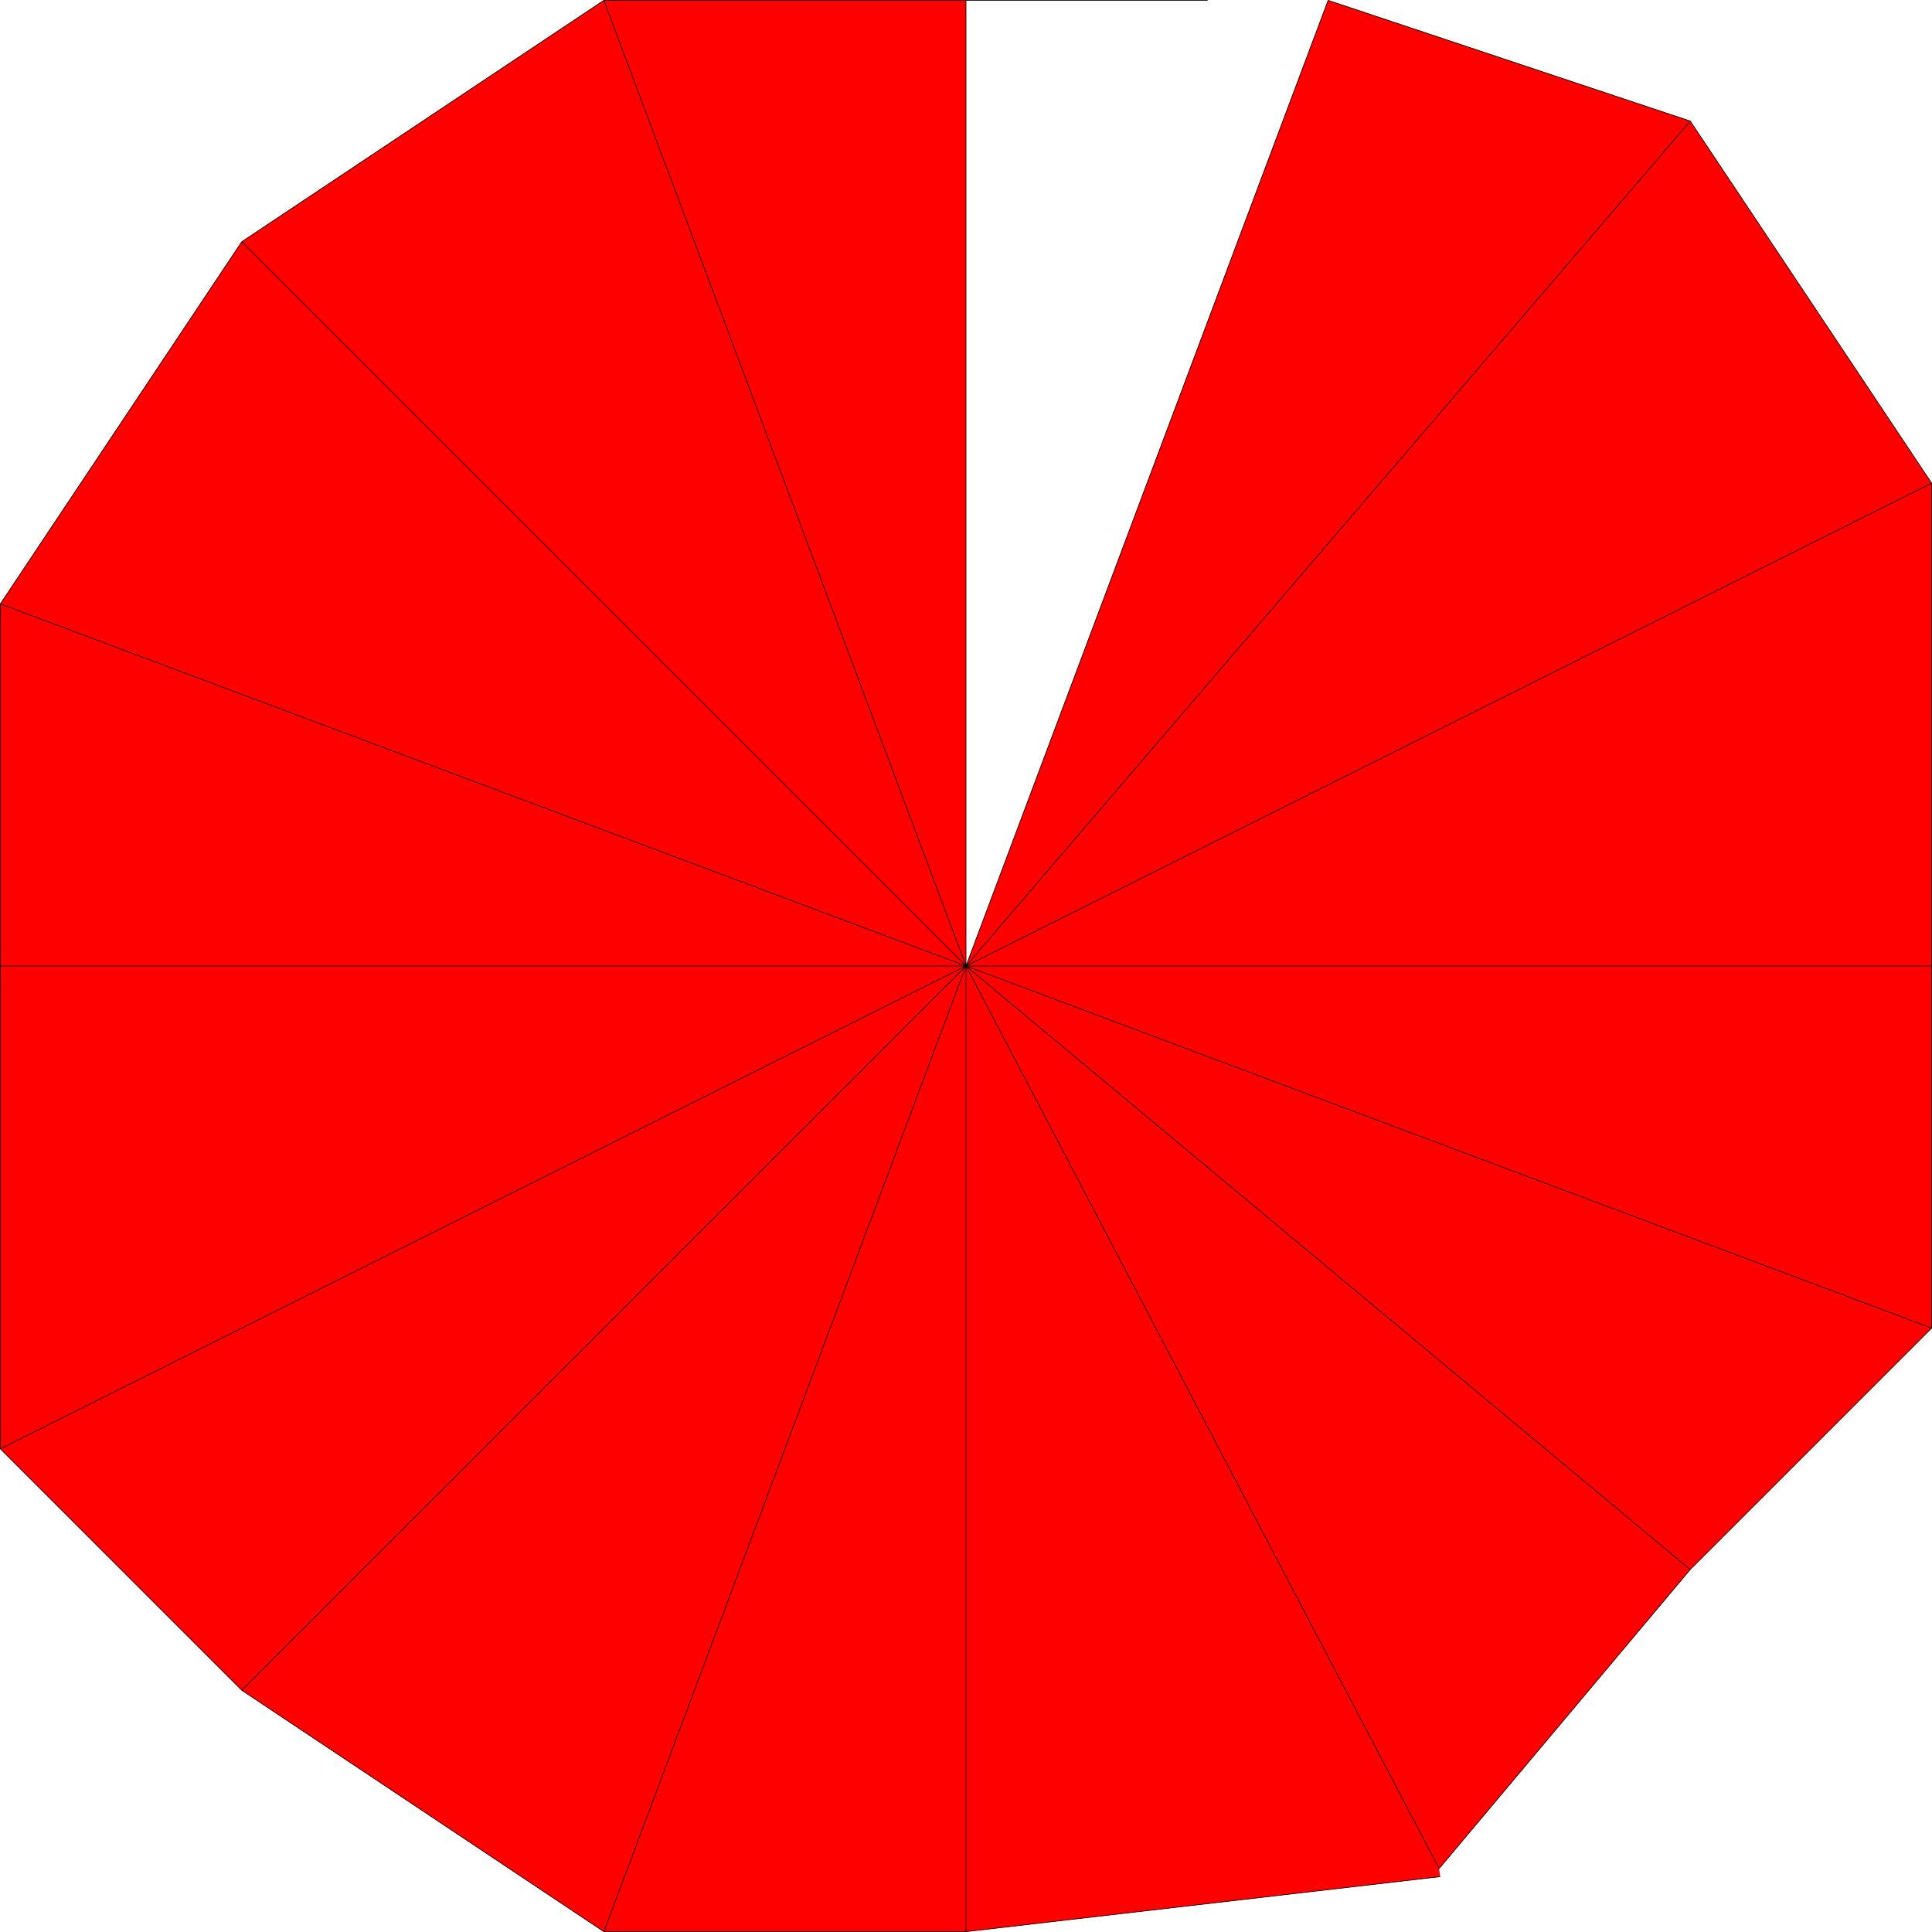 <?xml version="1.0" encoding="UTF-8" standalone="no"?>
<svg xmlns:xlink="http://www.w3.org/1999/xlink" height="288.1px" width="288.1px" xmlns="http://www.w3.org/2000/svg">
  <g transform="matrix(1.0, 0.0, 0.0, 1.0, -125.95, -53.95)">
    <path d="M270.0 54.0 L270.0 198.0 324.0 54.0 378.0 72.0 414.0 126.0 414.0 198.0 414.0 252.0 378.0 288.0 340.55 332.6 340.7 333.8 270.0 342.0 216.0 342.0 162.0 306.0 126.0 270.0 126.0 198.0 126.0 144.0 162.0 90.0 216.0 54.0 270.0 54.0 M414.0 252.0 L270.0 198.0 378.0 288.0 270.0 198.0 340.55 332.6 270.0 198.0 414.0 126.0 270.0 198.0 414.0 198.0 270.0 198.0 126.0 270.0 270.0 198.0 378.0 72.0 270.0 198.0 126.0 198.0 270.0 198.0 126.0 144.0 270.0 198.0 162.0 90.0 270.0 198.0 216.0 54.0 270.0 198.0 270.0 342.0 270.0 198.0 216.0 342.0 270.0 198.0 162.0 306.0 270.0 198.0 414.0 252.0" fill="#ff0000" fill-rule="evenodd" stroke="none"/>
    <path d="M270.0 54.0 L270.0 198.0 324.0 54.0 378.0 72.0 414.0 126.0 414.0 198.0 414.0 252.0 378.0 288.0 340.55 332.6 270.0 198.0 414.0 252.0 M340.7 333.8 L270.0 342.0 216.0 342.0 162.0 306.0 126.0 270.0 126.0 198.0 126.0 144.0 162.0 90.0 216.0 54.0 270.0 54.0 306.0 54.0 M270.0 342.0 L270.0 198.0 216.0 342.0 M270.0 198.0 L162.0 306.0 M162.0 90.0 L270.0 198.0 216.0 54.0 M126.0 198.0 L270.0 198.0 126.0 144.0 M126.0 270.0 L270.0 198.0 378.0 72.0 M414.0 126.0 L270.0 198.0 414.0 198.0 M378.0 288.0 L270.0 198.0" fill="none" stroke="#000000" stroke-linecap="round" stroke-linejoin="round" stroke-width="0.1"/>
  </g>
</svg>
